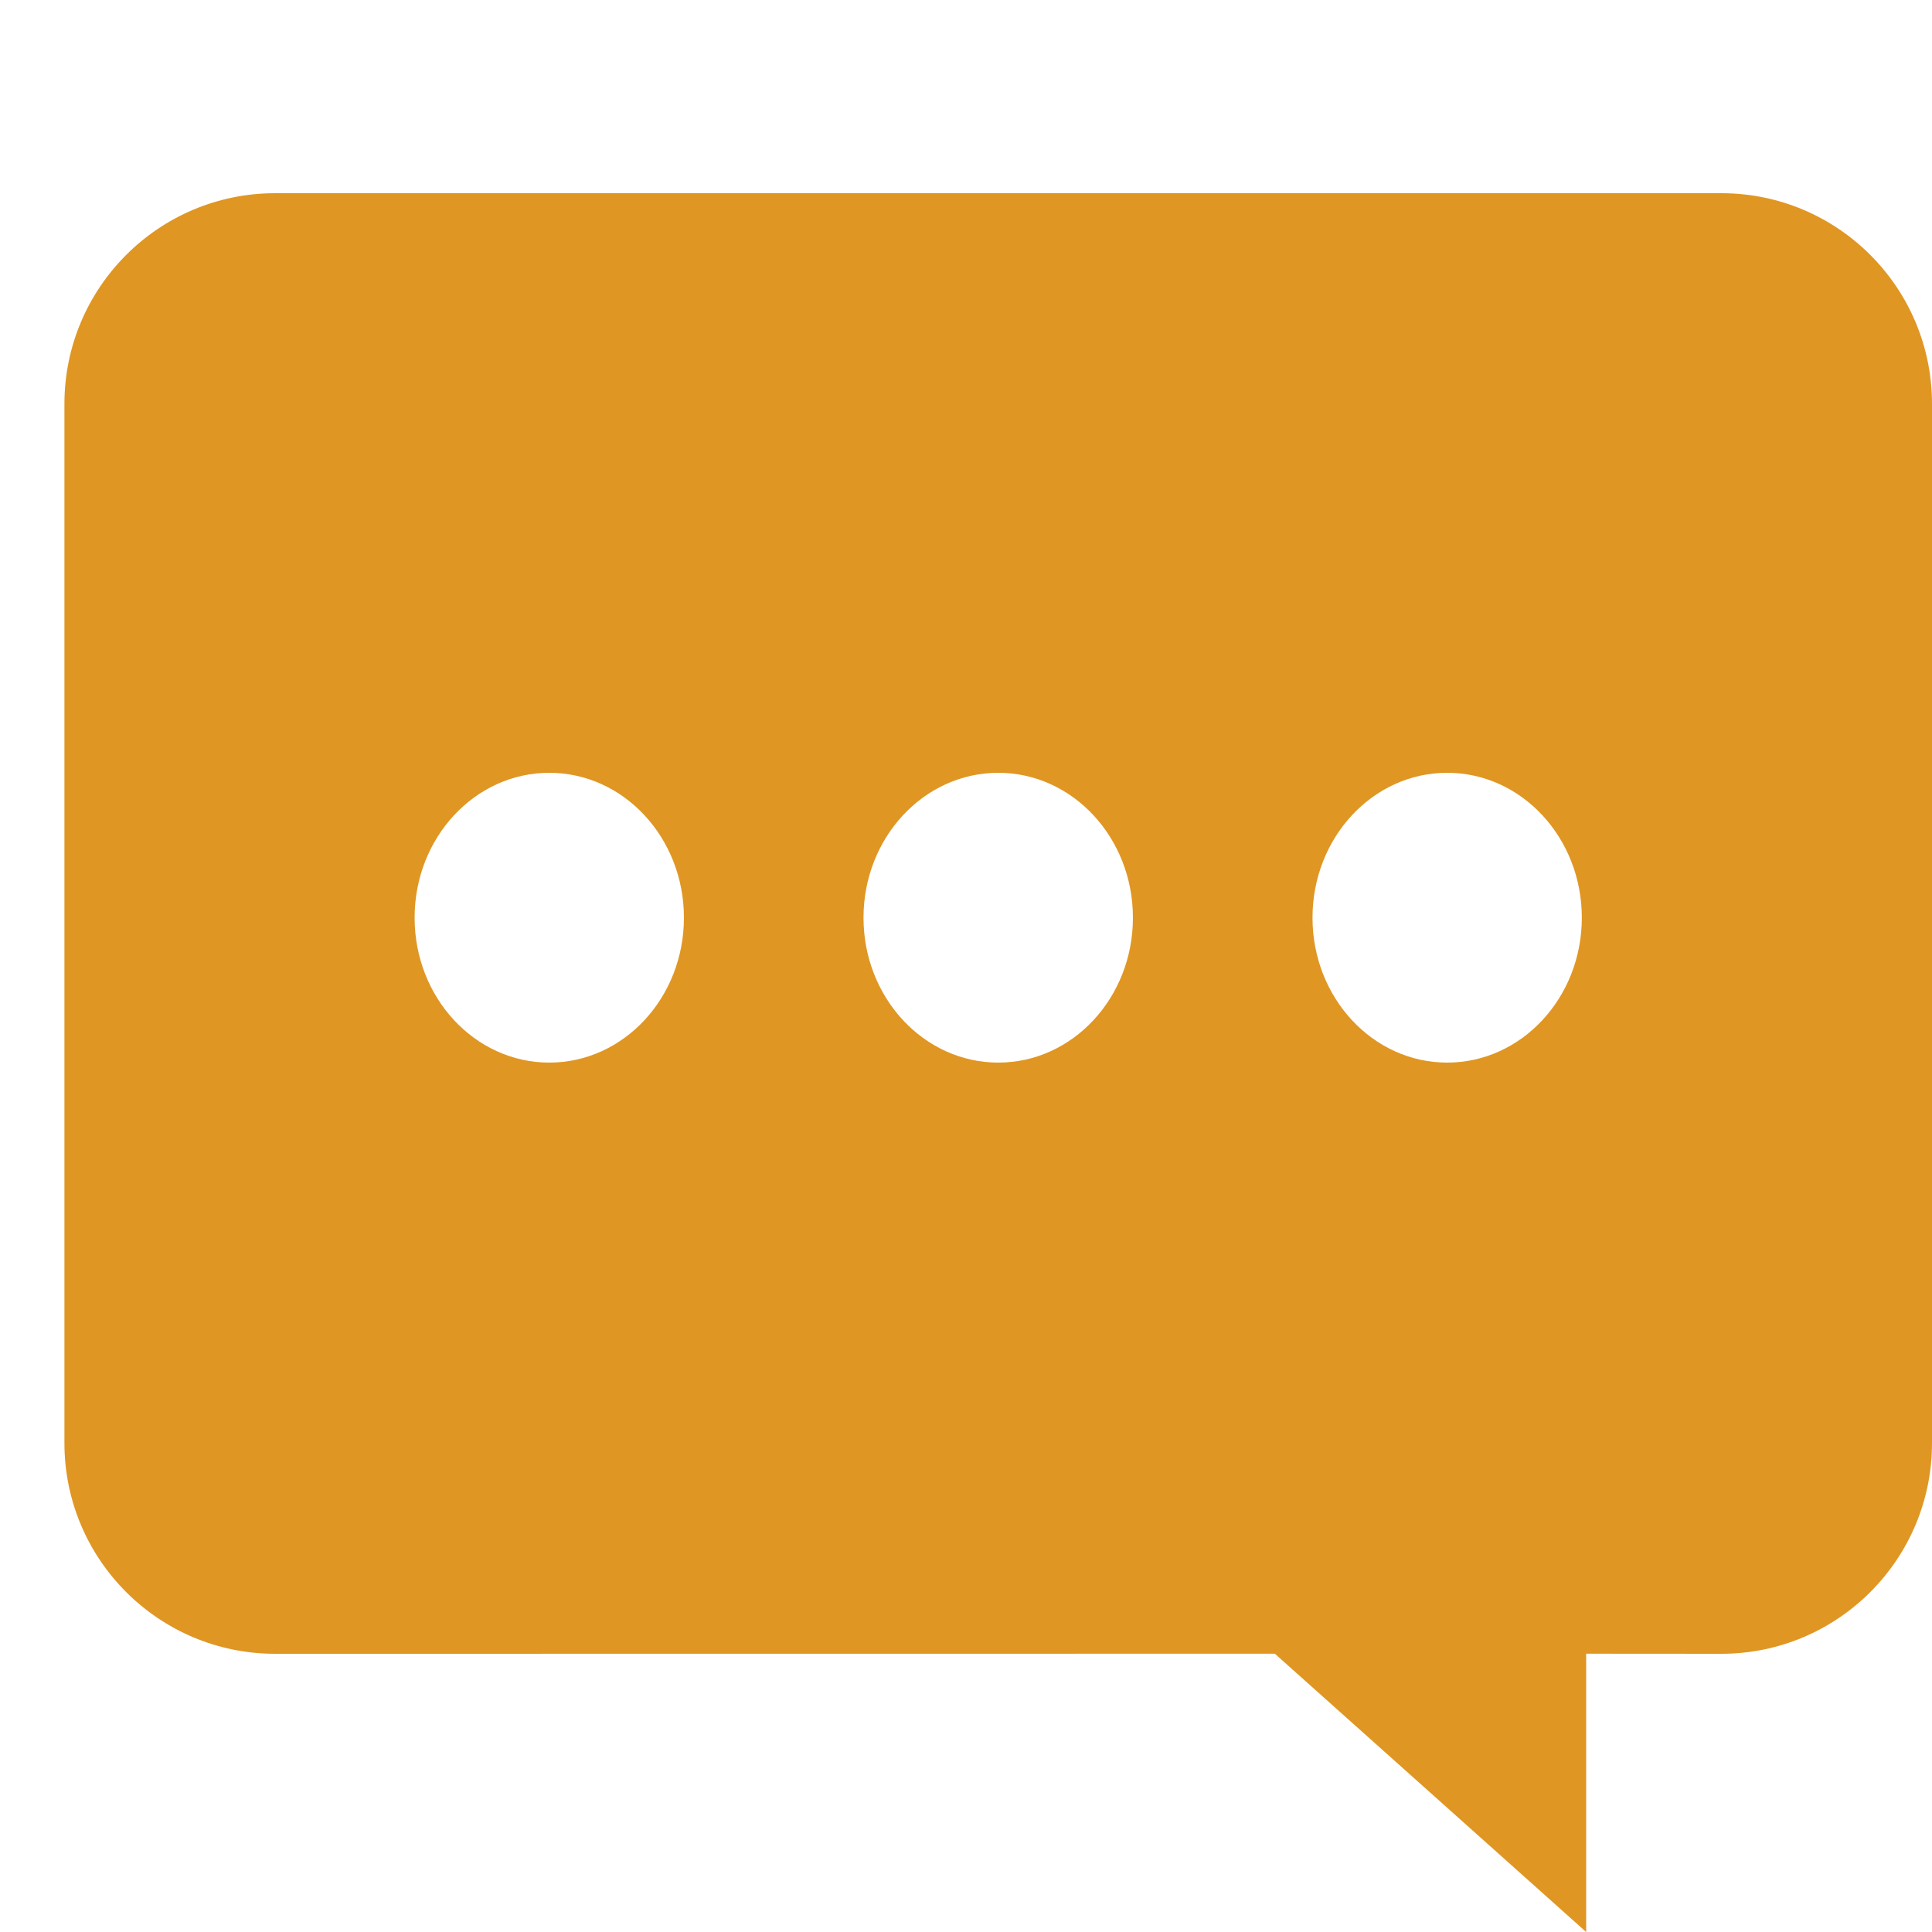 <?xml version="1.0" encoding="UTF-8"?>
<svg width="20px" height="20px" viewBox="0 0 20 20" version="1.1" xmlns="http://www.w3.org/2000/svg" xmlns:xlink="http://www.w3.org/1999/xlink">
    <title>icon-chat</title>
    <g id="Have-questions?-bar" stroke="none" stroke-width="1" fill="none" fill-rule="evenodd">
        <g id="EFS---T---Have-Questions-Bar" transform="translate(-39, -87)">
            <g id="icon-chat" transform="translate(39, 87)">
                <rect id="Rectangle-Copy-11" x="0" y="0" width="20" height="20"></rect>
                <g id="icon2-copy" transform="translate(0.667, 2)">
                    <path d="M17.152,0 C18.357,1.91876462e-15 19.333,0.977 19.333,2.181 L19.333,12.939 C19.333,14.143 18.357,15.12 17.152,15.12 L15.753,15.119 L15.753,18 L12.53,15.119 L2.181,15.12 C0.977,15.12 1.47539915e-16,14.143 0,12.939 L0,2.181 C-1.47539915e-16,0.977 0.977,-6.66868546e-16 2.181,0 L17.152,0 Z M14.314,6 C13.544,6 12.92,6.672 12.92,7.5 C12.92,8.328 13.544,9 14.314,9 C15.084,9 15.708,8.328 15.708,7.5 C15.708,6.672 15.084,6 14.314,6 Z M9.667,6 C8.897,6 8.272,6.672 8.272,7.5 C8.272,8.328 8.897,9 9.667,9 C10.437,9 11.061,8.328 11.061,7.5 C11.061,6.672 10.437,6 9.667,6 Z M5.019,6 C4.249,6 3.625,6.672 3.625,7.5 C3.625,8.328 4.249,9 5.019,9 C5.789,9 6.413,8.328 6.413,7.5 C6.413,6.672 5.789,6 5.019,6 Z" id="Combined-Shape" fill="#E09623"></path>
                    <g id="dots" transform="translate(3.625, 6)"></g>
                </g>
            </g>
        </g>
    </g>
</svg>